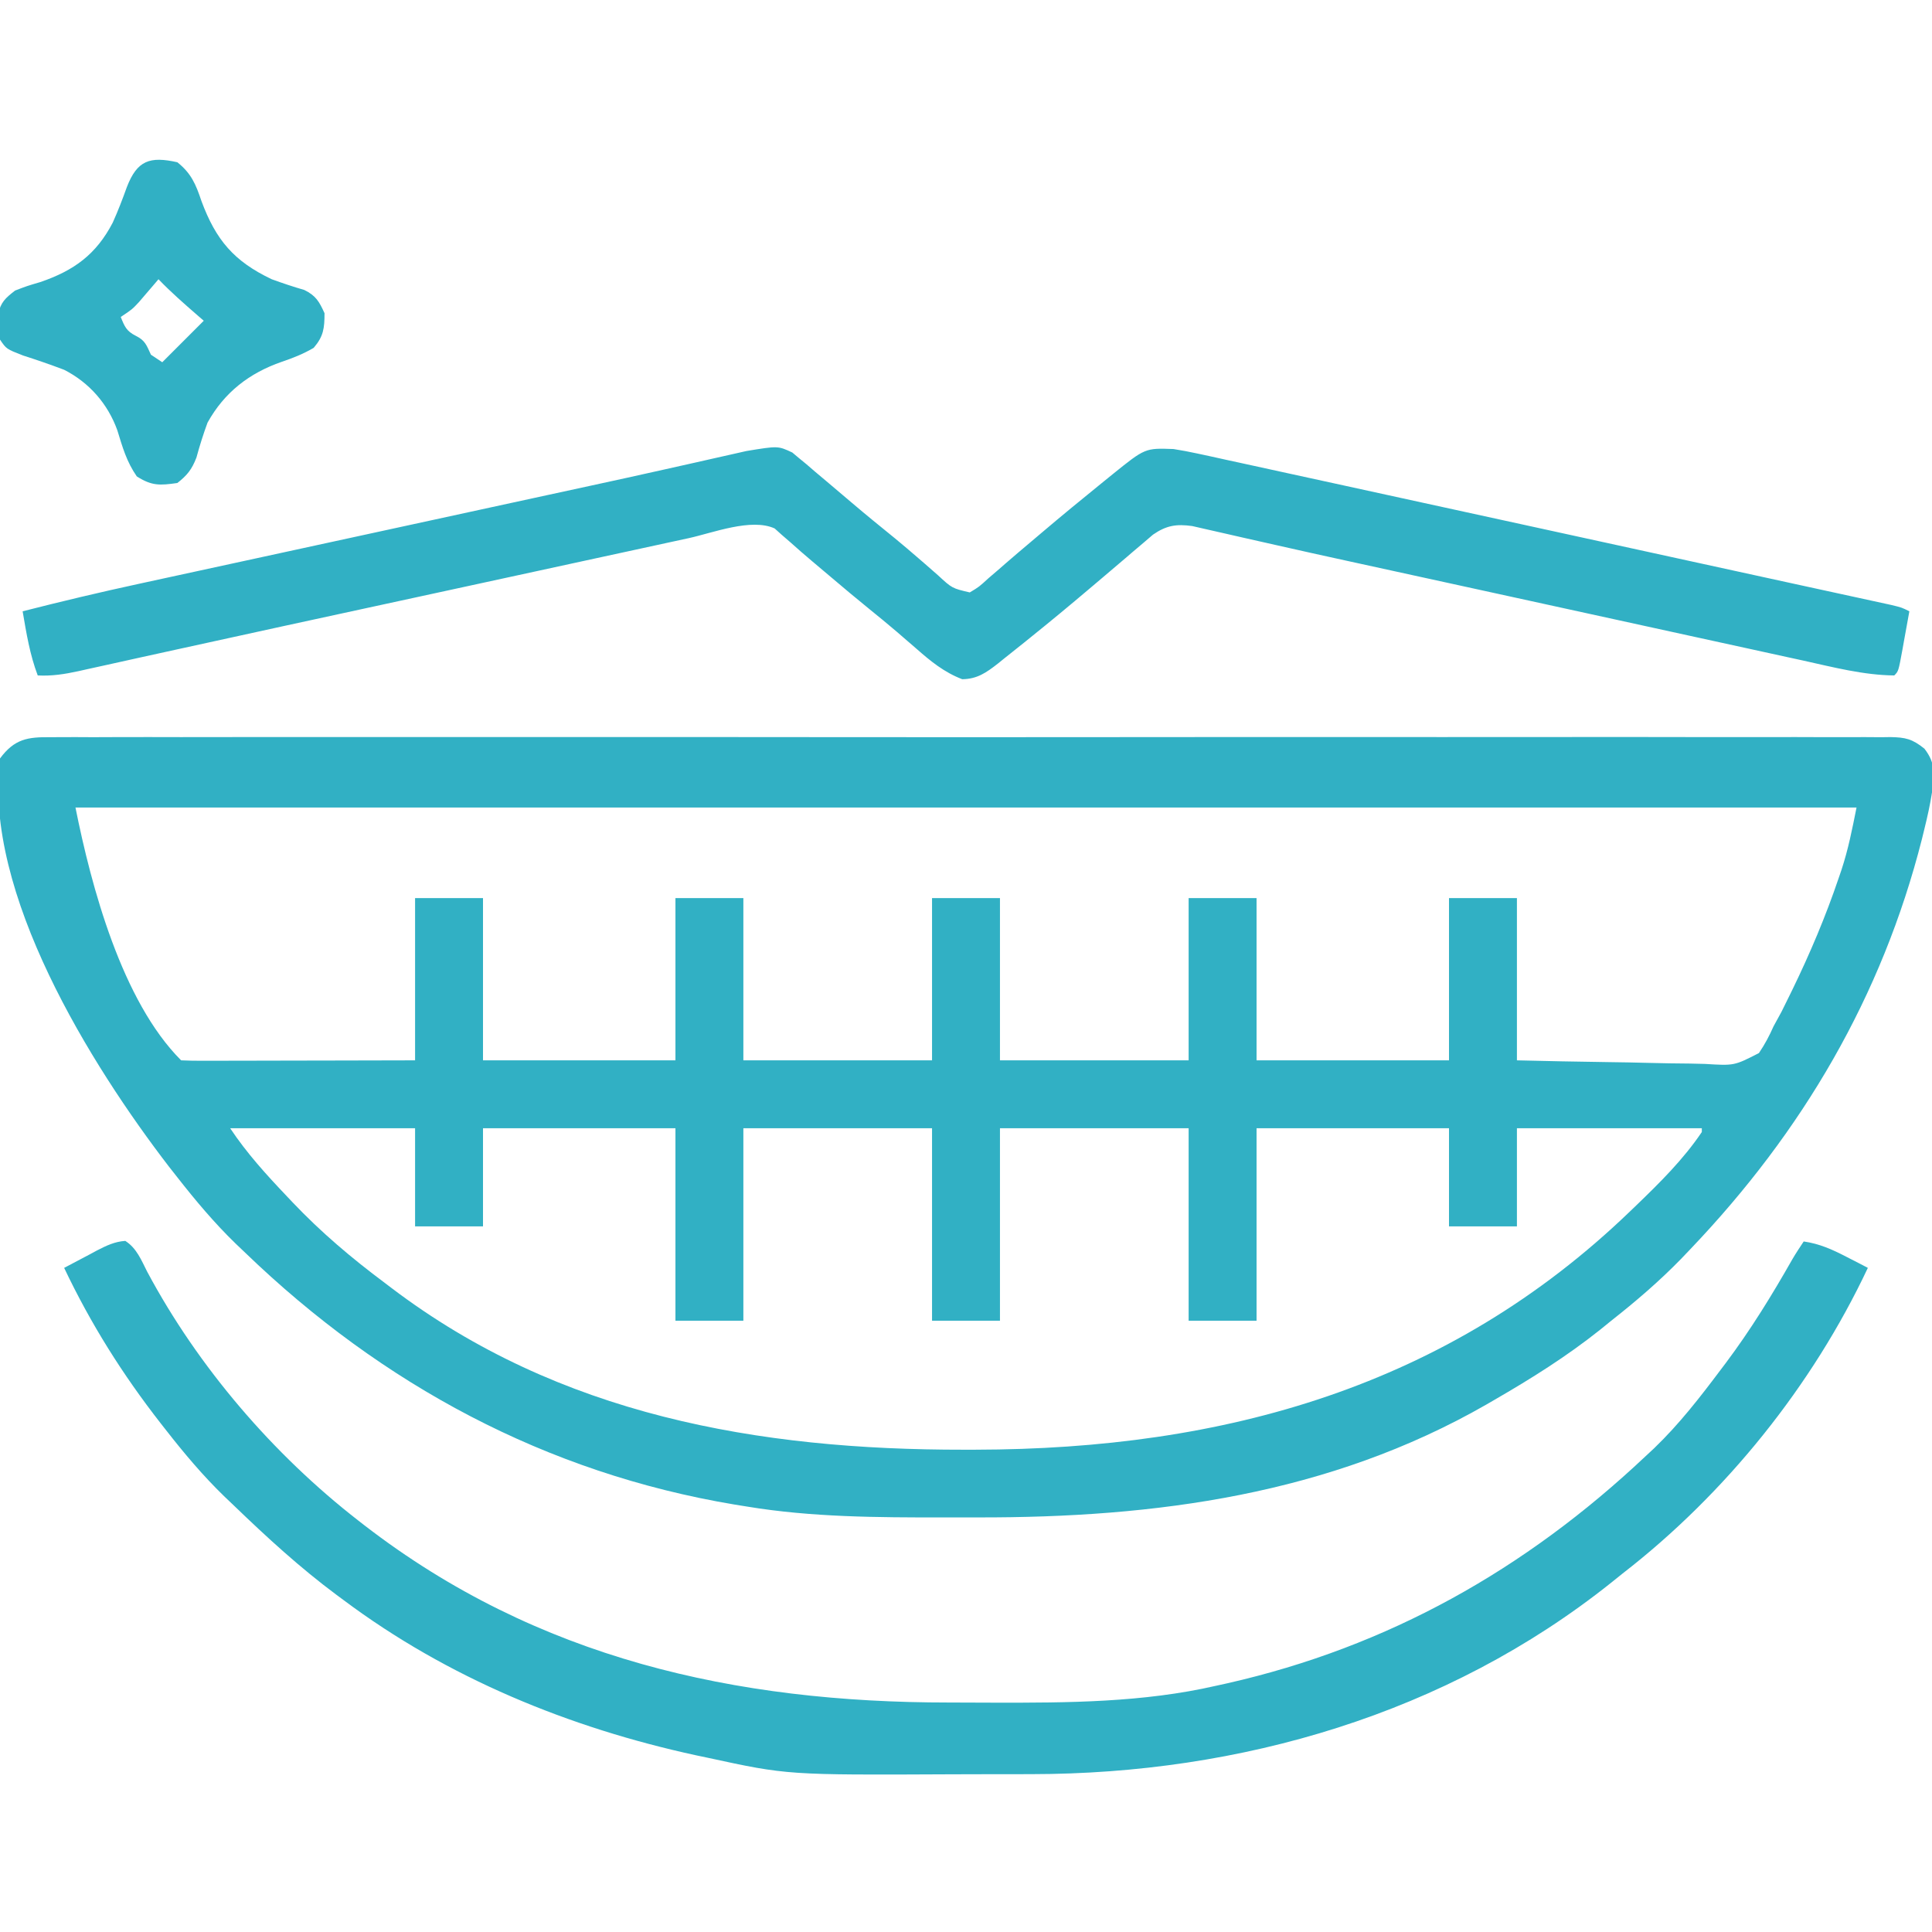 <svg width="512" height="512" viewBox="0 0 512 512" fill="none" xmlns="http://www.w3.org/2000/svg">
<g clip-path="url(#clip0_39_30)">
<path d="M13.441 195.371C14.293 195.364 15.145 195.356 16.023 195.349C18.891 195.33 21.757 195.348 24.625 195.365C26.697 195.359 28.768 195.351 30.84 195.341C36.542 195.321 42.245 195.331 47.948 195.346C54.094 195.358 60.239 195.34 66.385 195.326C77.733 195.306 89.08 195.307 100.428 195.321C110.91 195.334 121.393 195.337 131.875 195.331C132.917 195.33 132.917 195.33 133.981 195.33C136.801 195.328 139.622 195.327 142.443 195.325C168.911 195.31 195.379 195.324 221.848 195.35C245.372 195.374 268.896 195.372 292.42 195.348C318.839 195.321 345.259 195.311 371.678 195.326C374.494 195.328 377.309 195.329 380.125 195.331C381.165 195.332 381.165 195.332 382.226 195.332C392.702 195.338 403.179 195.331 413.656 195.319C425.566 195.304 437.477 195.308 449.387 195.335C455.468 195.348 461.548 195.353 467.629 195.337C473.19 195.322 478.751 195.33 484.312 195.357C486.329 195.362 488.346 195.359 490.363 195.347C493.095 195.332 495.826 195.348 498.559 195.371C499.35 195.359 500.14 195.347 500.955 195.335C505.004 195.405 506.795 195.835 509.993 198.407C513.055 202.362 512.587 205.208 512 210C511.496 213.256 510.793 216.428 510 219.625C509.781 220.523 509.561 221.421 509.335 222.346C498.729 264.125 477.628 299.955 448 331C447.169 331.873 446.337 332.745 445.48 333.645C439.681 339.59 433.524 344.869 427 350C426.025 350.792 425.051 351.583 424.047 352.398C415.196 359.448 405.793 365.347 396 371C395.309 371.401 394.618 371.802 393.907 372.215C352.272 396.105 306.247 402.228 259.062 402.13C256.002 402.125 252.942 402.13 249.883 402.137C232.532 402.144 215.096 402.091 197.938 399.25C196.848 399.074 195.759 398.899 194.636 398.718C144.7 390.366 101.23 366.931 65 332C64.132 331.174 63.265 330.347 62.371 329.496C56.761 324.042 51.821 318.156 47 312C46.281 311.086 45.561 310.172 44.82 309.23C24.166 282.365 -4.507 236.493 -3.09944e-06 201C3.835 195.82 7.329 195.28 13.441 195.371ZM20 214C24.182 234.908 32.287 265.287 48 281C49.933 281.094 51.87 281.117 53.805 281.114C55.046 281.113 56.287 281.113 57.566 281.113C58.931 281.108 60.295 281.103 61.66 281.098C63.049 281.096 64.437 281.094 65.826 281.093C69.487 281.09 73.148 281.08 76.809 281.069C80.543 281.058 84.276 281.054 88.01 281.049C95.34 281.039 102.67 281.019 110 281C110 266.81 110 252.62 110 238C115.94 238 121.88 238 128 238C128 252.19 128 266.38 128 281C144.83 281 161.66 281 179 281C179 266.81 179 252.62 179 238C184.94 238 190.88 238 197 238C197 252.19 197 266.38 197 281C213.5 281 230 281 247 281C247 266.81 247 252.62 247 238C252.94 238 258.88 238 265 238C265 252.19 265 266.38 265 281C281.5 281 298 281 315 281C315 266.81 315 252.62 315 238C320.94 238 326.88 238 333 238C333 252.19 333 266.38 333 281C349.83 281 366.66 281 384 281C384 266.81 384 252.62 384 238C389.94 238 395.88 238 402 238C402 252.19 402 266.38 402 281C409.976 281.189 417.943 281.369 425.919 281.466C429.633 281.513 433.345 281.577 437.058 281.679C440.637 281.777 444.215 281.831 447.795 281.854C449.158 281.87 450.521 281.903 451.883 281.952C459.59 282.429 459.59 282.429 466.133 279.073C467.696 276.769 468.878 274.543 470 272C470.702 270.701 471.409 269.404 472.125 268.113C472.758 266.85 473.383 265.583 474 264.313C474.338 263.625 474.675 262.937 475.023 262.228C479.697 252.612 483.816 242.877 487.25 232.75C487.496 232.03 487.743 231.309 487.997 230.567C489.822 225.024 490.835 219.823 492 214C336.24 214 180.48 214 20 214ZM61 299C65.434 305.651 70.523 311.239 76 317C76.721 317.764 76.721 317.764 77.456 318.542C85.042 326.536 93.173 333.418 102 340C102.559 340.425 103.118 340.85 103.694 341.289C148.166 375.051 200.953 384.249 255.438 384.188C256.441 384.187 257.445 384.186 258.479 384.186C324.398 384.078 383.71 367.526 432 321C432.536 320.486 433.072 319.972 433.624 319.443C439.907 313.388 446.097 307.268 451 300C451 299.67 451 299.34 451 299C434.83 299 418.66 299 402 299C402 307.58 402 316.16 402 325C396.06 325 390.12 325 384 325C384 316.42 384 307.84 384 299C367.17 299 350.34 299 333 299C333 315.83 333 332.66 333 350C327.06 350 321.12 350 315 350C315 333.17 315 316.34 315 299C298.5 299 282 299 265 299C265 315.83 265 332.66 265 350C259.06 350 253.12 350 247 350C247 333.17 247 316.34 247 299C230.5 299 214 299 197 299C197 315.83 197 332.66 197 350C191.06 350 185.12 350 179 350C179 333.17 179 316.34 179 299C162.17 299 145.34 299 128 299C128 307.58 128 316.16 128 325C122.06 325 116.12 325 110 325C110 316.42 110 307.84 110 299C93.83 299 77.66 299 61 299Z" fill="#31B0C4"/>
<path d="M33.203 328.848C36.208 330.775 37.429 333.904 39 337C52.506 362.28 72.4 385.445 95 403C95.554 403.431 96.109 403.861 96.68 404.305C142.35 439.509 194.82 451.189 251.448 451.185C255.397 451.187 259.346 451.206 263.295 451.225C282.96 451.269 302.984 451.173 322.25 446.75C323.722 446.426 323.722 446.426 325.223 446.095C367.914 436.423 404.247 415.918 436 386C436.782 385.272 437.565 384.543 438.371 383.793C444.985 377.438 450.507 370.318 456 363C456.43 362.431 456.859 361.862 457.302 361.276C463.908 352.473 469.582 343.246 475.014 333.679C475.951 332.084 476.974 330.539 478 329C482.233 329.62 485.523 331.105 489.312 333.062C490.381 333.61 491.45 334.158 492.551 334.723C493.763 335.355 493.763 335.355 495 336C480.308 367.23 457.303 395.846 430 417C429.007 417.798 428.015 418.596 426.992 419.418C383.352 454.24 328.667 470.119 273.379 470.168C272.023 470.171 270.667 470.175 269.311 470.178C266.488 470.184 263.666 470.186 260.843 470.185C258.005 470.185 255.168 470.192 252.33 470.206C208.692 470.413 208.692 470.413 187.5 465.812C186.481 465.598 185.461 465.384 184.411 465.163C150.869 457.873 118.593 444.664 91 424C90.41 423.564 89.819 423.127 89.211 422.678C79.505 415.463 70.699 407.387 62 399C61.133 398.174 60.265 397.347 59.371 396.496C53.759 391.04 48.815 385.166 44 379C43.297 378.104 43.297 378.104 42.581 377.19C32.478 364.244 24.046 350.839 17 336C19.243 334.797 21.493 333.613 23.75 332.438C24.701 331.924 24.701 331.924 25.672 331.4C28.173 330.111 30.371 329.043 33.203 328.848Z" fill="#31B0C4"/>
<path d="M209.977 119.926C210.521 120.383 211.065 120.841 211.625 121.312C212.625 122.132 212.625 122.132 213.645 122.969C214.422 123.639 215.199 124.309 216 125C216.994 125.835 217.988 126.671 219.012 127.531C221.251 129.415 223.481 131.308 225.707 133.207C229.477 136.416 233.314 139.539 237.16 142.656C239.277 144.403 241.362 146.169 243.434 147.969C244.016 148.472 244.599 148.976 245.199 149.494C246.333 150.477 247.462 151.465 248.586 152.459C252.308 155.902 252.308 155.902 257 157C259.477 155.511 259.477 155.511 261.938 153.25C263.39 152.005 263.39 152.005 264.871 150.734C265.381 150.288 265.892 149.841 266.417 149.381C268.544 147.526 270.7 145.707 272.856 143.887C273.957 142.958 275.057 142.027 276.155 141.095C281.381 136.661 286.674 132.313 292 128C292.936 127.241 293.872 126.481 294.836 125.699C303.48 118.727 303.48 118.727 311 119C313.123 119.334 315.237 119.734 317.336 120.192C318.566 120.457 319.795 120.722 321.062 120.994C322.407 121.292 323.752 121.589 325.097 121.886C326.529 122.198 327.961 122.508 329.393 122.818C333.281 123.661 337.167 124.513 341.053 125.367C345.164 126.269 349.278 127.163 353.391 128.057C361.223 129.762 369.054 131.474 376.884 133.189C385.631 135.104 394.38 137.011 403.129 138.917C418.792 142.329 434.452 145.751 450.111 149.18C457.991 150.905 465.87 152.627 473.752 154.342C477.714 155.204 481.676 156.068 485.638 156.933C487.36 157.308 489.082 157.683 490.804 158.056C493.064 158.546 495.323 159.039 497.583 159.533C499.397 159.928 499.397 159.928 501.249 160.331C504 161 504 161 506 162C505.526 164.647 505.046 167.292 504.562 169.937C504.36 171.07 504.36 171.07 504.154 172.225C503.113 177.887 503.113 177.887 502 179C493.853 178.919 485.787 176.807 477.878 175.06C476.481 174.756 475.083 174.451 473.685 174.148C469.908 173.326 466.132 172.497 462.356 171.667C458.364 170.791 454.371 169.921 450.378 169.051C442.79 167.395 435.204 165.735 427.618 164.072C419.11 162.207 410.6 160.348 402.091 158.49C390.909 156.049 379.728 153.606 368.548 151.157C364.933 150.365 361.318 149.574 357.702 148.787C351.186 147.365 344.673 145.932 338.169 144.451C335.2 143.776 332.228 143.108 329.257 142.441C327.854 142.123 326.452 141.803 325.051 141.478C323.123 141.031 321.192 140.598 319.26 140.165C317.622 139.79 317.622 139.79 315.951 139.408C311.712 138.822 309.086 139.252 305.562 141.68C304.717 142.404 303.871 143.129 303 143.875C302.041 144.687 301.082 145.499 300.094 146.336C299.338 146.987 299.338 146.987 298.566 147.651C296.438 149.484 294.292 151.295 292.146 153.108C291.043 154.041 289.94 154.975 288.838 155.909C283.612 160.34 278.342 164.71 273 169C272.452 169.443 271.905 169.887 271.341 170.343C269.61 171.739 267.869 173.121 266.125 174.5C265.589 174.934 265.054 175.368 264.502 175.815C261.402 178.238 258.992 179.95 255 180C250.224 178.176 246.605 175.218 242.812 171.875C241.663 170.882 240.514 169.89 239.363 168.898C238.796 168.407 238.228 167.916 237.643 167.409C235.296 165.397 232.901 163.447 230.5 161.5C226.986 158.642 223.508 155.748 220.061 152.81C218.405 151.4 216.74 150 215.074 148.602C213.169 147.001 211.308 145.377 209.457 143.711C208.708 143.064 207.959 142.417 207.188 141.75C206.562 141.188 205.937 140.626 205.293 140.047C199.097 137.218 188.898 141.223 182.521 142.617C181.287 142.884 180.052 143.151 178.781 143.426C175.402 144.157 172.023 144.892 168.645 145.628C165.056 146.409 161.466 147.187 157.875 147.964C151.031 149.448 144.187 150.934 137.344 152.423C129.739 154.076 122.133 155.726 114.527 157.375C108.593 158.662 102.658 159.95 96.724 161.237C94.526 161.714 92.328 162.191 90.129 162.668C85.823 163.602 81.516 164.537 77.21 165.472C76.17 165.698 76.17 165.698 75.109 165.928C65.596 167.995 56.086 170.078 46.579 172.172C43.375 172.876 40.17 173.58 36.965 174.283C34.064 174.922 31.164 175.567 28.264 176.211C26.546 176.588 24.829 176.965 23.112 177.342C22.352 177.513 21.592 177.684 20.809 177.86C17.147 178.657 13.752 179.195 10 179C7.904 173.461 6.988 167.811 6 162C16.232 159.391 26.481 156.951 36.803 154.719C38.202 154.415 39.6 154.111 40.999 153.806C44.749 152.99 48.501 152.176 52.252 151.363C56.229 150.501 60.206 149.636 64.183 148.771C71.726 147.13 79.27 145.492 86.814 143.855C96.115 141.837 105.415 139.816 114.715 137.795C118.025 137.075 121.336 136.356 124.646 135.637C125.453 135.461 126.26 135.286 127.092 135.105C131.774 134.088 136.456 133.071 141.139 132.054C142.623 131.732 144.107 131.41 145.591 131.088C149.183 130.307 152.776 129.528 156.369 128.751C162.84 127.349 169.308 125.936 175.768 124.483C178.717 123.819 181.668 123.161 184.619 122.503C186.008 122.191 187.397 121.877 188.786 121.559C190.701 121.122 192.619 120.694 194.537 120.266C195.62 120.021 196.703 119.776 197.819 119.523C206.182 118.148 206.182 118.148 209.977 119.926Z" fill="#31B0C4"/>
<path d="M47 43C50.676 45.937 51.903 48.845 53.375 53.25C57.206 63.587 61.969 69.228 72 74C74.867 75.039 77.723 76.001 80.652 76.848C83.721 78.354 84.6 79.923 86 83C86 86.986 85.743 89.133 83.125 92.188C80.284 93.835 77.779 94.824 74.688 95.875C66.079 98.86 59.464 103.955 55 112C53.874 115.064 52.911 118.116 52.055 121.266C50.848 124.394 49.626 125.933 47 128C42.321 128.668 40.232 128.784 36.25 126.25C33.539 122.334 32.475 118.53 31.086 114.008C28.558 107.006 23.64 101.377 17 98C13.39 96.632 9.786 95.387 6.109 94.211C1.69 92.49 1.69 92.49 0 90C-0.434 87.879 -0.434 87.879 -0.438 85.562C-0.457 84.801 -0.476 84.039 -0.496 83.254C0.205 80.07 1.437 78.989 4 77C7.137 75.797 7.137 75.797 10.688 74.75C19.606 71.7 25.482 67.436 29.875 59C31.27 55.901 32.475 52.76 33.625 49.562C36.355 42.489 39.728 41.37 47 43ZM42 74C41.529 74.554 41.059 75.109 40.574 75.68C39.952 76.404 39.329 77.129 38.688 77.875C38.073 78.594 37.458 79.314 36.824 80.055C35 82 35 82 32 84C33.013 86.533 33.51 87.755 36 89C38.525 90.262 38.828 91.5 40 94C40.99 94.66 41.98 95.32 43 96C43.627 95.374 44.253 94.747 44.898 94.102C47.932 91.068 50.966 88.034 54 85C53.469 84.541 52.938 84.082 52.391 83.609C48.817 80.505 45.282 77.418 42 74Z" fill="#31B0C4"/>
</g>
<defs>
<clipPath id="clip0_39_30">
<rect width="512" height="512" fill="white"/>
</clipPath>
</defs>
</svg>
